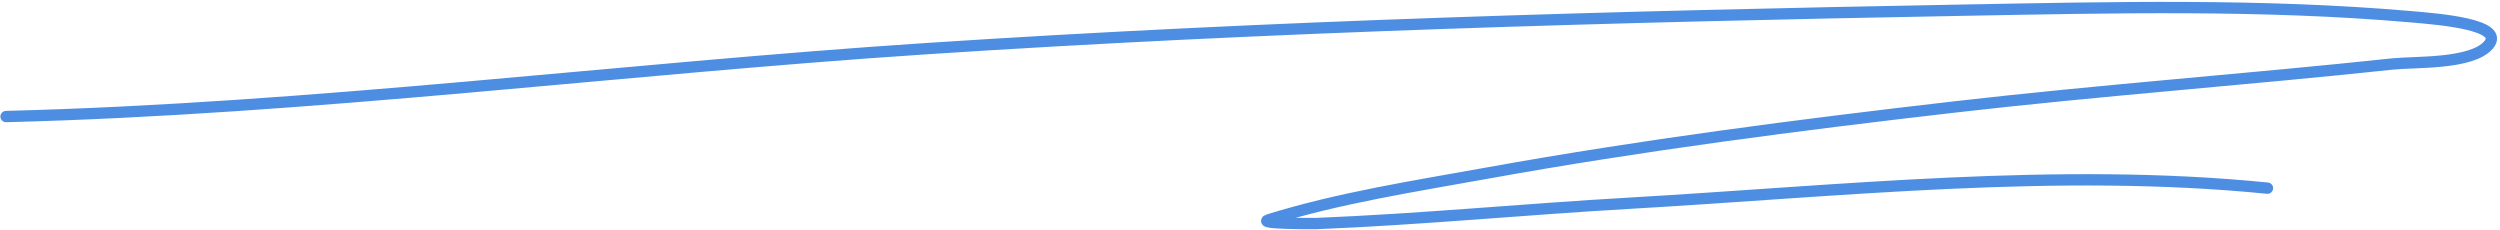 <?xml version="1.0" encoding="UTF-8"?> <svg xmlns="http://www.w3.org/2000/svg" width="662" height="61" viewBox="0 0 662 61" fill="none"><path d="M1.599 30.861C82.803 28.805 164.078 18.232 245.122 12.896C336.676 6.868 428.199 4.365 519.917 2.694C559.176 1.979 599.007 1.022 638.185 4.413C645.513 5.047 663.766 6.418 658.923 11.954C654.427 17.091 639.395 16.318 633.528 16.944C594.948 21.059 556.254 23.87 517.699 28.311C476.265 33.083 434.884 38.425 393.831 45.832C374.552 49.31 354.713 52.371 335.944 58.196C332.35 59.312 348.4 59.202 348.586 59.194C376.217 58.08 403.814 55.401 431.424 53.816C487.114 50.618 544.731 44.254 600.426 49.824" stroke="#4D8EE2" stroke-width="3" stroke-linecap="round"></path></svg> 